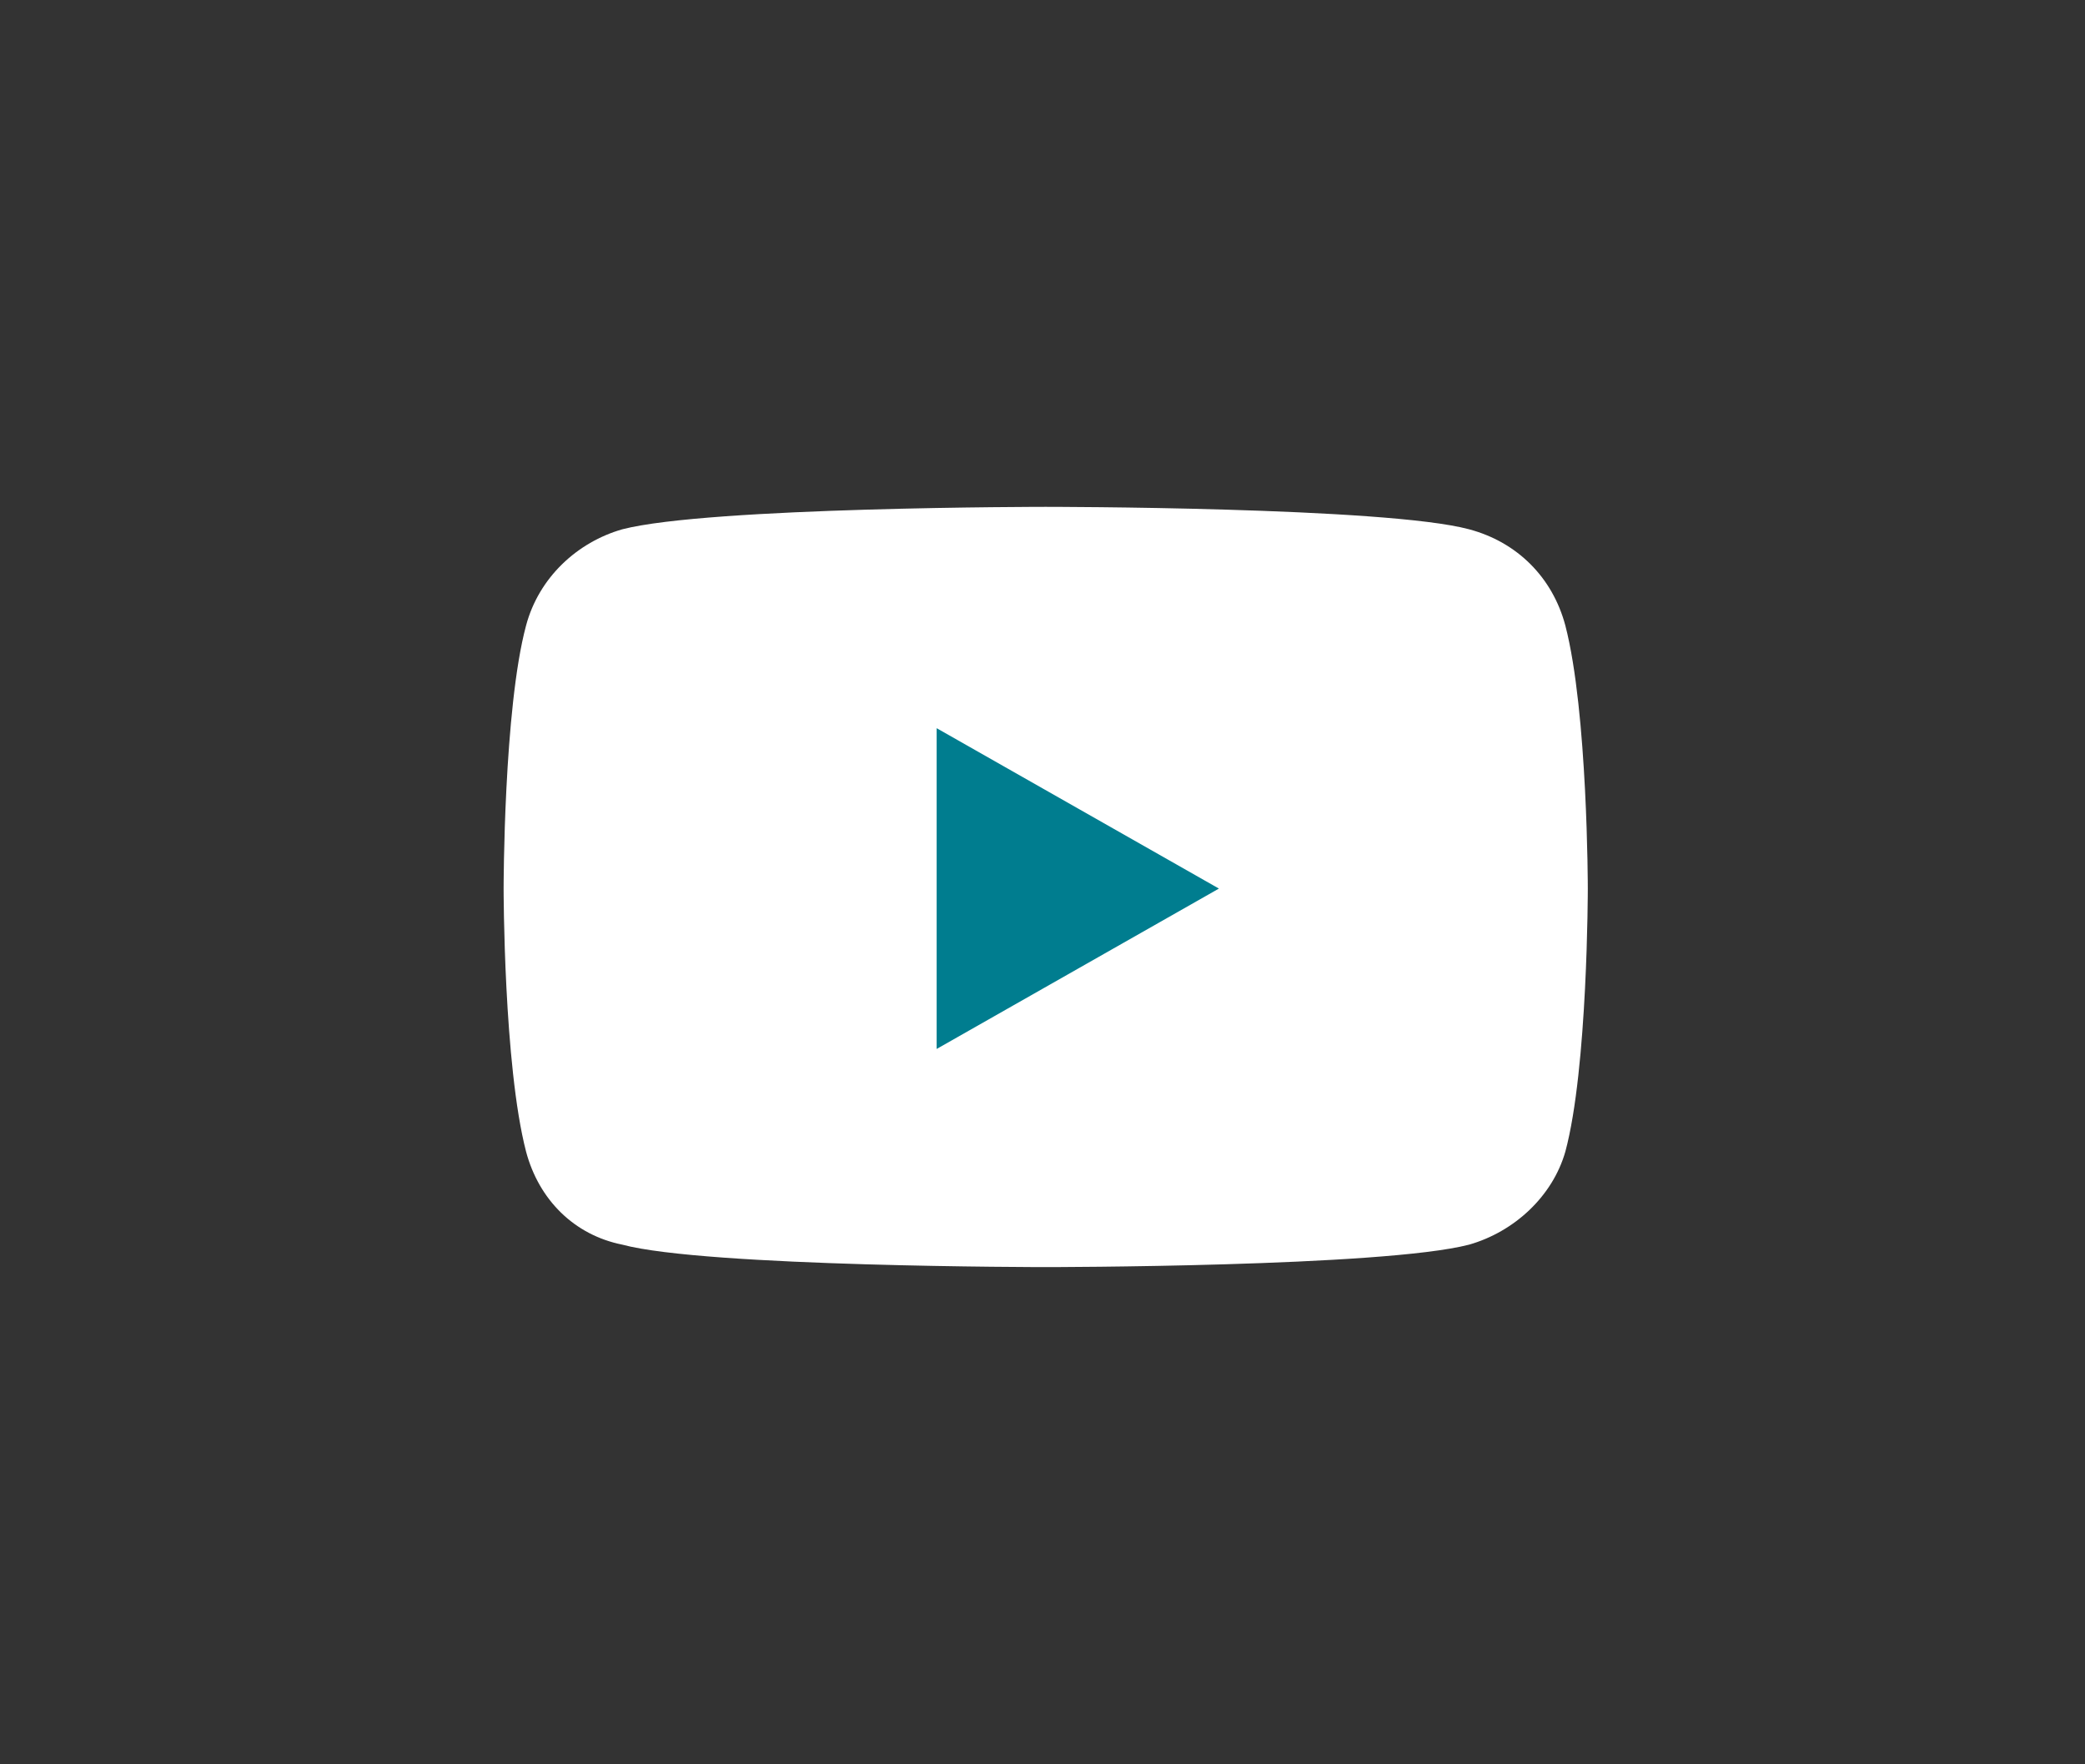<?xml version="1.0" encoding="utf-8"?>
<!-- Generator: Adobe Illustrator 24.2.0, SVG Export Plug-In . SVG Version: 6.00 Build 0)  -->
<svg version="1.1" id="Calque_1" xmlns="http://www.w3.org/2000/svg" xmlns:xlink="http://www.w3.org/1999/xlink" x="0px" y="0px"
	 viewBox="0 0 65 55" style="enable-background:new 0 0 65 55;" xml:space="preserve">
<rect x="0" y="0" width="65" height="55" fill="#333333" stroke="none"/>
<style type="text/css">
	.st0{display:none;}
	.st1{display:inline;}
	.st2{fill:#99CC00;stroke:#FFFFFF;stroke-width:3;stroke-miterlimit:10;}
	.st3{fill:#FFFFFF;}
	.st4{fill:#99CC00;}
	.st5{fill:#99CC00;stroke:#FFFFFF;stroke-miterlimit:10;}
	.st6{display:inline;fill:none;stroke:#FFFFFF;stroke-miterlimit:10;}
	.st7{display:inline;fill:#99CC00;stroke:#FFFFFF;stroke-miterlimit:10;}
	.st8{display:inline;fill:#FFFFFF;}
	.st9{display:inline;fill:#F2F7FC;}
	.st10{fill:#007D8F;}
</style>
<g id="Monnaie" class="st0">
	<g class="st1">
		<g>
			<g>
				<path class="st2" d="M48.7,38.2c-2.9,2.3-7.1,1.8-9.4-1.2s-1.8-7.1,1.2-9.4c2.9-2.3,7.1-1.8,9.4,1.2
					C52.2,31.7,51.6,35.9,48.7,38.2z"/>
				<g>
					<path class="st3" d="M43.3,30c0.3-0.2,0.7-0.3,1-0.3c0.4-0.1,0.7-0.1,1.1,0c0.4,0.1,0.7,0.2,1,0.4c0.3,0.2,0.6,0.5,0.9,0.8
						c0.4,0.5,0.6,1,0.6,1.5c0.1,0.5,0,1-0.2,1.4l-1.2-0.4c0.1-0.2,0.2-0.4,0.2-0.5c0-0.2,0-0.3,0-0.5s-0.1-0.3-0.1-0.5
						c-0.1-0.1-0.1-0.3-0.2-0.4c-0.1-0.2-0.3-0.3-0.5-0.4s-0.4-0.2-0.6-0.2c-0.2,0-0.4,0-0.6,0c-0.2,0-0.4,0.1-0.6,0.2l1.5,1.9
						l-0.7,0.2l-1.4-1.8c-0.2,0.1-0.3,0.2-0.4,0.3l1.4,1.8l-0.7,0.2l-1.1-1.4c-0.2,0.3-0.3,0.7-0.2,1c0,0.4,0.1,0.7,0.4,1
						c0.1,0.1,0.2,0.2,0.3,0.3s0.3,0.2,0.4,0.2c0.2,0.1,0.3,0.1,0.5,0.1s0.4,0,0.6-0.1l0.2,1.2c-0.3,0.1-0.5,0.1-0.8,0.1
						s-0.5-0.1-0.8-0.2c-0.3-0.1-0.5-0.3-0.7-0.4c-0.2-0.2-0.4-0.4-0.6-0.6c-0.2-0.3-0.4-0.6-0.5-0.9c-0.1-0.3-0.1-0.7-0.1-1
						s0.1-0.7,0.2-1c0.1-0.3,0.2-0.6,0.4-0.9l-0.6-0.8l0.7-0.2l0.3,0.4c0.1-0.1,0.2-0.2,0.4-0.3l-0.4-0.5l0.7-0.2L43.3,30z"/>
				</g>
			</g>
			<g>
				<g>
					<path class="st3" d="M31.2,45.6l-15.1-9.7c0,0,5.8-1.5,8.8-13.6c2.8-11.2,8.3-12.9,8.3-12.9l15.1,9.7c0,0-6.9,2.6-8.5,13.2
						C38.3,41.8,31.2,45.6,31.2,45.6z"/>
					<path class="st4" d="M31.1,46.3L14.7,35.7l1.2-0.3c0.1,0,5.5-1.6,8.4-13.2C27.1,10.8,32.8,8.9,33,8.8l0.2-0.1l16.2,10.5l-1,0.4
						c-0.1,0-6.6,2.6-8.1,12.8c-1.5,9.7-8.6,13.6-8.9,13.7L31.1,46.3z M17.2,36l13.9,9c1.3-0.8,6.8-4.7,8-12.8
						c1.3-8.6,5.9-12,7.9-13.2l-14-9c-0.4,0.2-1.5,0.8-2.7,2.1c-1.5,1.6-3.6,4.7-5,10.3C23.1,31.8,19.1,35,17.2,36z"/>
				</g>
				<path class="st4" d="M30.8,32.8c-2.6-0.6-3.7-4-2.5-7c0.9-2.5,3.2-3.9,5.1-3.5c1.9,0.5,3.3,2.7,2.9,5.4
					C35.9,30.9,33.4,33.5,30.8,32.8z"/>
			</g>
		</g>
	</g>
</g>
<g id="Pièce-jointe" class="st0">
	<g class="st1">
		<path id="XMLID_2059_" class="st3" d="M45.1,18.3l-3.5-3.6c-1.6-1.6-4.1-1.6-5.6,0l-3.9,4c-1.6,1.6-1.6,4.2,0,5.8l2.2-2.2
			c-0.2-0.7,0.1-1.5,0.6-2.1l2.5-2.5c0.8-0.8,2-0.8,2.8,0l2.1,2.2c0.8,0.8,0.8,2.1,0,2.9l-2.5,2.5c-0.5,0.5-1.4,0.8-2.1,0.6L35.5,28
			c1.6,1.6,4.1,1.6,5.6,0l3.9-4C46.6,22.5,46.6,19.9,45.1,18.3z"/>
		<path id="XMLID_2058_" class="st3" d="M30.8,32.9c0.2,0.7-0.1,1.6-0.6,2.1l-2.3,2.4c-0.8,0.8-2.1,0.8-2.9,0l-2.2-2.2
			c-0.8-0.8-0.8-2.1,0-2.9l2.3-2.4c0.6-0.6,1.4-0.9,2.1-0.6l2.2-2.3c-1.6-1.6-4.2-1.6-5.8,0l-3.8,3.8c-1.6,1.6-1.6,4.3,0,5.9
			l3.6,3.7c1.6,1.6,4.2,1.6,5.8,0l3.8-3.8c1.6-1.6,1.6-4.3,0-5.9L30.8,32.9z"/>
		<path id="XMLID_2057_" class="st3" d="M28.4,31.8c0.5,0.6,1.4,0.6,1.9,0l6.4-6.7c0.5-0.6,0.5-1.5,0-2c-0.5-0.6-1.4-0.6-1.9,0
			l-6.4,6.7C27.8,30.3,27.8,31.2,28.4,31.8z"/>
	</g>
</g>
<g id="Message" class="st0">
	<g class="st1">
		<polygon id="XMLID_2841_" class="st4" points="32.5,14 15.2,25.6 32.2,35.2 49.8,25.6 		"/>
		<polygon id="XMLID_2840_" class="st4" points="15.2,26.6 15.2,45 32.2,35.7 		"/>
		<polygon id="XMLID_2839_" class="st4" points="49.8,26.4 49.8,44.8 32.8,35.7 		"/>
		<polygon id="XMLID_2838_" class="st5" points="32.5,35.7 15.2,44.7 49.8,44.8 		"/>
		<polygon id="XMLID_2837_" class="st3" points="18.2,28.1 18.2,10.2 45.9,10 46,28.3 32.5,35.5 		"/>
		<path id="XMLID_2836_" class="st4" d="M42.1,26.2l-19.5,0.1c-0.3,0-0.6-0.3-0.6-0.6l0,0c0-0.3,0.3-0.6,0.6-0.6L42.1,25
			c0.3,0,0.6,0.3,0.6,0.6l0,0C42.8,25.9,42.5,26.2,42.1,26.2z"/>
		<path id="XMLID_2835_" class="st4" d="M42.2,28.8l-19.5,0.1c-0.3,0-0.6-0.3-0.6-0.6l0,0c0-0.3,0.3-0.6,0.6-0.6l19.5-0.1
			c0.3,0,0.6,0.3,0.6,0.6l0,0C42.8,28.5,42.5,28.8,42.2,28.8z"/>
		<path id="XMLID_2834_" class="st4" d="M42.1,21l-19.5,0.1c-0.3,0-0.6-0.3-0.6-0.6l0,0c0-0.3,0.3-0.6,0.6-0.6l19.5-0.1
			c0.3,0,0.6,0.3,0.6,0.6l0,0C42.8,20.7,42.5,21,42.1,21z"/>
		<path id="XMLID_2833_" class="st4" d="M42.2,23.6l-19.5,0.1c-0.3,0-0.6-0.3-0.6-0.6l0,0c0-0.3,0.3-0.6,0.6-0.6l19.5-0.1
			c0.3,0,0.6,0.3,0.6,0.6l0,0C42.8,23.3,42.5,23.6,42.2,23.6z"/>
		<path id="XMLID_2832_" class="st4" d="M32.8,15.8l-10.5,0.1c-0.2,0-0.3-0.3-0.3-0.6l0,0c0-0.3,0.1-0.6,0.3-0.6l10.5-0.1
			c0.2,0,0.3,0.3,0.3,0.6l0,0C33.1,15.5,33,15.8,32.8,15.8z"/>
		<path id="XMLID_2831_" class="st4" d="M42.2,18.3l-19.5,0.1c-0.3,0-0.6-0.3-0.6-0.6l0,0c0-0.3,0.3-0.6,0.6-0.6l19.5-0.1
			c0.3,0,0.6,0.3,0.6,0.6l0,0C42.8,18.1,42.5,18.3,42.2,18.3z"/>
	</g>
	<polygon class="st6" points="50.5,25.2 32.5,35.2 14.5,25.2 14.5,45.1 50.5,45.1 	"/>
</g>
<g id="Multi-profils" class="st0">
	<g class="st1">
		<g id="Iconographie-1" transform="translate(-1043, -517)">
			<g id="Content" transform="translate(800, 58)">
				<g id="List" transform="translate(0, 115)">
					<g id="Banque" transform="translate(0, 272)">
						<g id="icons" transform="translate(0, 72)">
							<g transform="translate(240, 0)">
								<path id="ic_client" class="st3" d="M35.5,39L35.5,39c3.2,0,6.2-0.9,8.7-2.8v-1.1l0,0c-0.2-1.8-1-3-2.4-3.9
									s-3.5-1.4-6.3-1.4h-0.3c-2.8,0-4.9,0.5-6.3,1.4s-2.2,2.1-2.4,3.9l0,0v1v0.1C29,38,32,39,35,39H35.5L35.5,39z M45.8,35.1
									L45.8,35.1v1.2v0.1c0,0.4-0.2,0.8-0.6,1c-2.8,2-6.2,3.1-9.6,3.1l0,0h-0.1h-0.3l0,0c-3.4,0-6.7-1-9.5-3.1
									c-0.3-0.2-0.6-0.7-0.6-1v-0.2v-1v-0.1V35l0,0c0.2-2.2,1.3-3.9,3.1-5c1.8-1.1,4.1-1.7,7.1-1.7h0.3c3,0,5.4,0.5,7.1,1.7
									C44.5,31.1,45.6,32.9,45.8,35.1L45.8,35.1L45.8,35.1z M32.4,17.2c-0.7,0.8-1.2,1.9-1.2,3.3c0,1.5,0.5,2.9,1.3,3.8
									s1.8,1.5,2.9,1.5c1.1,0,2.1-0.6,2.9-1.5c0.8-0.9,1.3-2.3,1.3-3.8c0-1.4-0.4-2.5-1.2-3.3c-0.7-0.8-1.7-1.2-3-1.2h-0.1h-0.1
									C34.1,16,33.2,16.5,32.4,17.2z M35.5,27.3c-1.6,0-3.1-0.8-4.1-2c-1-1.3-1.6-2.9-1.6-4.8c0-1.7,0.6-3.2,1.5-4.3
									c0.9-1.1,2.4-1.7,4-1.8l0,0h0.1h0.1c1.7,0,3.1,0.6,4.1,1.7s1.6,2.6,1.6,4.4s-0.6,3.5-1.6,4.8C38.6,26.5,37.1,27.3,35.5,27.3
									z"/>
							</g>
						</g>
					</g>
				</g>
			</g>
		</g>
	</g>
	<g class="st1">
		<g id="Iconographie-1_1_" transform="translate(-1043, -517)">
			<g id="Content_1_" transform="translate(800, 58)">
				<g id="List_1_" transform="translate(0, 115)">
					<g id="Banque_1_" transform="translate(0, 272)">
						<g id="icons_1_" transform="translate(0, 72)">
							<g transform="translate(240, 0)">
								<path id="ic_client_1_" class="st3" d="M50.8,27.7L50.8,27.7c2,0,3.8-0.6,5.3-1.7v-0.7l0,0c-0.1-1.1-0.6-1.8-1.4-2.4
									c-0.8-0.5-2.2-0.8-3.8-0.8h-0.2c-1.7,0-3,0.3-3.8,0.8s-1.3,1.3-1.4,2.4l0,0v0.6V26c1.5,1.1,3.3,1.7,5.2,1.7H50.8L50.8,27.7z
									 M57.1,25.3L57.1,25.3V26v0.1c0,0.3-0.1,0.5-0.3,0.6C55,28,53,28.6,50.9,28.6l0,0h-0.1h-0.2l0,0c-2.1,0-4.1-0.6-5.8-1.9
									c-0.2-0.1-0.3-0.4-0.3-0.6V26v-0.6l0,0l0,0l0,0c0.1-1.3,0.8-2.4,1.9-3.1c1.1-0.7,2.5-1,4.3-1h0.2c1.8,0,3.3,0.3,4.3,1
									C56.3,22.8,57,23.9,57.1,25.3L57.1,25.3L57.1,25.3z M48.9,14.4c-0.4,0.5-0.7,1.1-0.7,2s0.3,1.8,0.8,2.3s1.1,0.9,1.8,0.9
									s1.3-0.3,1.8-0.9s0.8-1.4,0.8-2.3c0-0.8-0.3-1.5-0.7-2s-1-0.7-1.8-0.7l0,0l0,0C50,13.6,49.4,13.9,48.9,14.4z M50.8,20.5
									c-1,0-1.9-0.5-2.5-1.2c-0.6-0.8-1-1.8-1-2.9c0-1,0.3-2,0.9-2.6c0.6-0.7,1.5-1,2.5-1.1l0,0l0,0l0,0c1,0,1.9,0.4,2.5,1
									c0.6,0.7,1,1.6,1,2.7s-0.4,2.2-1,2.9C52.7,20,51.8,20.5,50.8,20.5z"/>
							</g>
						</g>
					</g>
				</g>
			</g>
		</g>
	</g>
	<g class="st1">
		<g id="Iconographie-1_2_" transform="translate(-1043, -517)">
			<g id="Content_2_" transform="translate(800, 58)">
				<g id="List_2_" transform="translate(0, 115)">
					<g id="Banque_2_" transform="translate(0, 272)">
						<g id="icons_2_" transform="translate(0, 72)">
							<g transform="translate(240, 0)">
								<path id="ic_client_2_" class="st3" d="M19.9,27.7L19.9,27.7c2,0,3.8-0.6,5.3-1.7v-0.7l0,0c-0.1-1.1-0.6-1.8-1.4-2.4
									c-0.8-0.5-2.2-0.8-3.8-0.8h-0.2c-1.7,0-3,0.3-3.8,0.8c-0.8,0.5-1.3,1.3-1.4,2.4l0,0v0.6V26C16.1,27.1,17.9,27.7,19.9,27.7
									L19.9,27.7L19.9,27.7z M26.2,25.3L26.2,25.3V26v0.1c0,0.3-0.1,0.5-0.3,0.6c-1.7,1.2-3.8,1.9-5.9,1.9l0,0h0h-0.2l0,0
									c-2.1,0-4.1-0.6-5.8-1.9c-0.2-0.1-0.3-0.4-0.3-0.6V26v-0.6l0,0l0,0l0,0c0.1-1.3,0.8-2.4,1.9-3.1s2.5-1,4.3-1H20
									c1.8,0,3.3,0.3,4.3,1C25.5,22.8,26.1,23.9,26.2,25.3L26.2,25.3L26.2,25.3z M18.1,14.4c-0.4,0.5-0.7,1.1-0.7,2
									s0.3,1.8,0.8,2.3c0.5,0.6,1.1,0.9,1.8,0.9c0.7,0,1.3-0.3,1.8-0.9s0.8-1.4,0.8-2.3c0-0.8-0.3-1.5-0.7-2
									c-0.4-0.5-1-0.7-1.8-0.7l0,0l0,0C19.1,13.6,18.5,13.9,18.1,14.4z M19.9,20.5c-1,0-1.9-0.5-2.5-1.2c-0.6-0.8-1-1.8-1-2.9
									c0-1,0.3-2,0.9-2.6c0.6-0.7,1.5-1,2.5-1.1l0,0l0,0l0,0c1,0,1.9,0.4,2.5,1c0.6,0.7,1,1.6,1,2.7s-0.4,2.2-1,2.9
									C21.8,20,20.9,20.5,19.9,20.5z"/>
							</g>
						</g>
					</g>
				</g>
			</g>
		</g>
	</g>
</g>
<g id="Calque_5" class="st0">
	<g class="st1">
		<path id="XMLID_810_" class="st3" d="M45.9,29.4h-2.5v5.5h2.5c0.6,0,1.1-0.5,1.1-1.1v-3.2C47,29.9,46.5,29.4,45.9,29.4z"/>
		<path id="XMLID_809_" class="st3" d="M45.9,22.1h-2.5v5.5h2.5c0.6,0,1.1-0.5,1.1-1.1v-3.2C47,22.6,46.5,22.1,45.9,22.1z"/>
		<path id="XMLID_808_" class="st3" d="M45.9,14.8h-2.5v5.5h2.5c0.6,0,1.1-0.5,1.1-1.1V16C47,15.3,46.5,14.8,45.9,14.8z"/>
		<rect x="21.4" y="15.7" class="st4" width="18.4" height="18"/>
		<path id="XMLID_804_" class="st3" d="M43.3,36.8v3.9c0,0.5-0.4,0.9-0.9,0.9H20.8c-0.5,0-0.9-0.4-0.9-0.9v-0.4H40
			c1,0,1.9-0.8,1.9-1.9v-25c0-1-0.8-1.9-1.9-1.9H19.9c-1,0-1.9,0.8-1.9,1.9v25l0,0v2.2c0,1.5,1.3,2.8,2.8,2.8h21.6
			c1.5,0,2.8-1.3,2.8-2.8v-3.9h-1.9V36.8z M27,20.5c0.1-2,1.5-3,3.2-3s3.1,0.9,3.2,3c0.4,0.1,0.6,0.6,0.6,1.1c0,0.6-0.4,1.2-0.9,1.2
			H33c-0.5,1.6-1.6,3-2.9,3s-2.4-1.4-2.9-3h-0.1c-0.5,0-0.9-0.5-0.9-1.2C26.4,21.1,26.7,20.6,27,20.5z M23.9,28.9
			c0-1.7,1.4-3.1,3.1-3.1h1.3l1,3.5l0.8-1.8l-0.9-1.2l0,0c0.3,0,0.6,0.1,1,0.1c0.3,0,0.7,0,1-0.1l0.1,0.1l-0.8,1.1l0.8,1.8l1-3.4
			h1.3c1.7,0,3.1,1.4,3.1,3.1v3.5H23.9V28.9z"/>
	</g>
</g>
<g id="Autre_banque" class="st0">
	<g class="st1">
		<rect x="15.9" y="39.4" class="st3" width="33.2" height="4.9"/>
		<polygon class="st3" points="48.5,23.3 32,10.7 15.9,23.3 15.9,26.5 48.5,26.5 		"/>
		<rect x="18.6" y="26.5" class="st3" width="3.1" height="13.7"/>
		<rect x="17.6" y="37.4" class="st3" width="5.2" height="2.7"/>
		<rect x="18.2" y="26.5" class="st3" width="4" height="2.2"/>
		<rect x="26.8" y="26.5" class="st3" width="3.1" height="13.7"/>
		<rect x="25.8" y="37.4" class="st3" width="5.2" height="2.7"/>
		<rect x="26.4" y="26.5" class="st3" width="4" height="2.2"/>
		<rect x="35.3" y="26.5" class="st3" width="3.1" height="13.7"/>
		<rect x="34.3" y="37.4" class="st3" width="5.2" height="2.7"/>
		<rect x="34.8" y="26.5" class="st3" width="4" height="2.2"/>
		<rect x="43.4" y="26.5" class="st3" width="3.1" height="13.7"/>
		<rect x="42.4" y="37.4" class="st3" width="5.2" height="2.7"/>
		<rect x="43" y="26.5" class="st3" width="4" height="2.2"/>
		<polygon class="st3" points="45.6,23.6 32.1,13.8 18.9,23.6 18.9,24.5 45.6,24.5 		"/>
		<rect x="15.9" y="42.2" class="st3" width="33.2" height="2"/>
	</g>
</g>
<g id="Frais_pro" class="st0">
	<path class="st7" d="M21.1,21.1H44V43c0,0.3-0.1,0.5-0.3,0.8c-0.2,0.2-0.5,0.3-0.7,0.3H22.2c-0.3,0-0.5-0.1-0.7-0.3
		C21.1,43.6,21,43.3,21,43L21.1,21.1z"/>
	<path class="st8" d="M33.6,26.1c0,0.1,0.1,0.2,0.2,0.2h7.6c0.1,0,0.2-0.1,0.2-0.2v-2.5c0-0.1-0.1-0.2-0.2-0.2h-7.6
		c-0.1,0-0.2,0.1-0.2,0.2V26.1z"/>
	<path class="st8" d="M28.4,26c0,0.1,0.1,0.2,0.2,0.2h2.5c0.1,0,0.2-0.1,0.2-0.2v-2.5c0-0.1-0.1-0.2-0.2-0.2h-2.5
		c-0.1,0-0.2,0.1-0.2,0.2V26z"/>
	<path class="st9" d="M23.2,26c0,0.1,0.1,0.2,0.2,0.2h2.5c0.1,0,0.2-0.1,0.2-0.2v-2.5c0-0.1-0.1-0.2-0.2-0.2h-2.5
		c-0.1,0-0.2,0.1-0.2,0.2V26z"/>
	<path class="st9" d="M38.8,31.3c0,0.1,0.1,0.2,0.2,0.2h2.5c0.1,0,0.2-0.1,0.2-0.2v-2.5c0-0.1-0.1-0.2-0.2-0.2H39
		c-0.1,0-0.2,0.1-0.2,0.2V31.3z"/>
	<path class="st9" d="M33.6,31.2c0,0.1,0.1,0.2,0.2,0.2h2.5c0.1,0,0.2-0.1,0.2-0.2v-2.5c0-0.1-0.1-0.2-0.2-0.2h-2.5
		c-0.1,0-0.2,0.1-0.2,0.2V31.2z"/>
	<path class="st9" d="M28.4,31.2c0,0.1,0.1,0.2,0.2,0.2h2.5c0.1,0,0.2-0.1,0.2-0.2v-2.5c0-0.1-0.1-0.2-0.2-0.2h-2.5
		c-0.1,0-0.2,0.1-0.2,0.2V31.2z"/>
	<path class="st9" d="M23.2,31.2c0,0.1,0.1,0.2,0.2,0.2h2.5c0.1,0,0.2-0.1,0.2-0.2v-2.5c0-0.1-0.1-0.2-0.2-0.2h-2.5
		c-0.1,0-0.2,0.1-0.2,0.2V31.2z"/>
	<path class="st9" d="M38.8,36.4c0,0.1,0.1,0.2,0.2,0.2h2.5c0.1,0,0.2-0.1,0.2-0.2v-2.5c0-0.1-0.1-0.2-0.2-0.2H39
		c-0.1,0-0.2,0.1-0.2,0.2V36.4z"/>
	<path class="st9" d="M33.6,36.4c0,0.1,0.1,0.2,0.2,0.2h2.5c0.1,0,0.2-0.1,0.2-0.2v-2.5c0-0.1-0.1-0.2-0.2-0.2h-2.5
		c-0.1,0-0.2,0.1-0.2,0.2V36.4z"/>
	<path class="st8" d="M28.4,36.4c0,0.1,0.1,0.2,0.2,0.2h2.5c0.1,0,0.2-0.1,0.2-0.2v-2.5c0-0.1-0.1-0.2-0.2-0.2h-2.5
		c-0.1,0-0.2,0.1-0.2,0.2V36.4z"/>
	<path class="st9" d="M38.8,41.6c0,0.1,0.1,0.2,0.2,0.2h2.5c0.1,0,0.2-0.1,0.2-0.2v-2.5c0-0.1-0.1-0.2-0.2-0.2H39
		c-0.1,0-0.2,0.1-0.2,0.2V41.6z"/>
	<path class="st9" d="M33.6,41.6c0,0.1,0.1,0.2,0.2,0.2h2.5c0.1,0,0.2-0.1,0.2-0.2v-2.5c0-0.1-0.1-0.2-0.2-0.2h-2.5
		c-0.1,0-0.2,0.1-0.2,0.2V41.6z"/>
	<path class="st8" d="M28.4,41.6c0,0.1,0.1,0.2,0.2,0.2h2.5c0.1,0,0.2-0.1,0.2-0.2v-2.5c0-0.1-0.1-0.2-0.2-0.2h-2.5
		c-0.1,0-0.2,0.1-0.2,0.2V41.6z"/>
	<path class="st8" d="M23.2,41.6c0,0.1,0.1,0.2,0.2,0.2h2.5c0.1,0,0.2-0.1,0.2-0.2v-2.5c0-0.1-0.1-0.2-0.2-0.2h-2.5
		c-0.1,0-0.2,0.1-0.2,0.2V41.6z"/>
	<path class="st8" d="M23.2,36.4c0,0.1,0.1,0.2,0.2,0.2h2.5c0.1,0,0.2-0.1,0.2-0.2v-2.5c0-0.1-0.1-0.2-0.2-0.2h-2.5
		c-0.1,0-0.2,0.1-0.2,0.2V36.4z"/>
	<path class="st7" d="M21.1,12c0-0.3,0.1-0.5,0.3-0.8c0.2-0.2,0.5-0.3,0.8-0.3H43c0.3,0,0.5,0.1,0.7,0.3S44,11.7,44,12v9.2H21.1V12z
		"/>
	<path class="st8" d="M40.9,19.1c0.2,0,0.3-0.1,0.4-0.2c0.1-0.1,0.2-0.3,0.2-0.4v-5c0-0.2-0.1-0.3-0.2-0.4c-0.1-0.1-0.3-0.2-0.4-0.2
		h-17c-0.2,0-0.3,0.1-0.4,0.2c-0.1,0.1-0.2,0.3-0.2,0.4v5c0,0.2,0.1,0.3,0.2,0.4s0.3,0.2,0.4,0.2H40.9z"/>
	<path class="st8" d="M40.9,13.4c0,0,0.1,0,0.1,0.1l0.1,0.1v5c0,0,0,0.1-0.1,0.1l-0.1,0.1h-17c0,0-0.1,0-0.1-0.1l-0.1-0.1v-5
		c0,0,0-0.1,0.1-0.1l0.1-0.1H40.9z"/>
	
		<rect x="32.3" y="9.5" transform="matrix(1.639787e-03 -1 1 1.639787e-03 11.481 53.339)" class="st8" width="0.4" height="22.9"/>
</g>
<g id="Mise_à_jour_solde" class="st0">
	<g class="st1">
		<path id="XMLID_2915_" class="st3" d="M47,26.1l-0.7-1.6c0,0,1.5-3.4,1.4-3.6l-2-2c-0.1-0.1-3.6,1.4-3.6,1.4l-1.6-0.6
			c0,0-1.4-3.5-1.6-3.5h-2.8c-0.2,0-1.5,3.5-1.5,3.5L33,20.5c0,0-3.5-1.5-3.6-1.4l-2,2c-0.1,0.1,1.5,3.5,1.5,3.5l-0.7,1.6
			c0,0-3.6,1.4-3.6,1.6v2.8c0,0.2,3.6,1.5,3.6,1.5l0.7,1.6c0,0-1.5,3.4-1.4,3.6l2,2c0.1,0.1,3.6-1.4,3.6-1.4l1.6,0.6
			c0,0,1.4,3.5,1.6,3.5h2.8c0.2,0,1.5-3.5,1.5-3.5l1.6-0.6c0,0,3.5,1.5,3.6,1.4l2-2c0.1-0.1-1.5-3.5-1.5-3.5l0.7-1.6
			c0,0,3.6-1.4,3.6-1.6v-2.8C50.6,27.4,47,26.1,47,26.1z M41.8,29c0,2.2-1.9,4.1-4.2,4.1s-4.2-1.8-4.2-4.1c0-2.2,1.9-4.1,4.2-4.1
			C39.9,25,41.8,26.8,41.8,29z"/>
		<path class="st3" d="M42.2,20.6L40.6,20c0,0-1.4-3.5-1.6-3.5h-2.8c-0.2,0-1.5,3.5-1.5,3.5L33,20.6c0,0-3.5-1.5-3.6-1.4l-2,2
			c-0.1,0.1,1.5,3.5,1.5,3.5l-0.7,1.6c0,0-3.6,1.4-3.6,1.6v2.8c0,0.2,3.6,1.5,3.6,1.5l0.6,1.4c2-0.2,4-0.8,5.8-1.6
			c-0.7-0.7-1.1-1.7-1.1-2.8c0-2.2,1.9-4.1,4.2-4.1c1.5,0,2.9,0.8,3.6,2c2-2.2,3.5-4.9,4.4-7.9C44.9,19.3,42.2,20.6,42.2,20.6z"/>
		<path id="XMLID_2912_" class="st3" d="M25.6,18.1l-0.3-0.8c0,0,0.8-1.7,0.7-1.8l-1-1c-0.1-0.1-1.8,0.7-1.8,0.7L22.4,15
			c0,0-0.7-1.7-0.8-1.7h-1.4c-0.1,0-0.7,1.7-0.7,1.7l-0.8,0.3l-1.8-0.7l-1,1c-0.1,0.1,0.7,1.8,0.7,1.8l-0.3,0.8c0,0-1.8,0.7-1.8,0.8
			v1.4c0,0.1,1.8,0.7,1.8,0.7l0.3,0.8c0,0-0.8,1.7-0.7,1.8l1,1c0.1,0.1,1.8-0.7,1.8-0.7l0.8,0.3c0,0,0.7,1.7,0.8,1.7h1.4
			c0.1,0,0.7-1.7,0.7-1.7l0.8-0.3l1.8,0.7l1-1c0.1-0.1-0.7-1.8-0.7-1.8l0.3-0.8c0,0,1.8-0.7,1.8-0.8v-1.4
			C27.4,18.8,25.6,18.1,25.6,18.1z M23,19.6c0,1.1-0.9,2-2.1,2c-1.1,0-2.1-0.9-2.1-2s0.9-2,2.1-2S23,18.5,23,19.6z"/>
	</g>
</g>
<g id="Afficher_solde" class="st0">
	<g class="st1">
		<ellipse id="XMLID_462_" class="st4" cx="38.3" cy="21.2" rx="9.3" ry="9.3"/>
		<path id="XMLID_459_" class="st3" d="M34.9,12.2c-1.9,0.7-3.6,1.9-4.8,3.7c-2.9,4.4-1.8,10.2,2.6,13.2l0,0c2.6,1.7,5.7,2,8.4,1.1
			l0.7,2.1c-3.4,1.2-7.2,0.8-10.4-1.3c-5.4-3.6-6.8-10.8-3.2-16.2c1.5-2.2,3.6-3.7,5.9-4.5L34.9,12.2z M47.8,27.6
			c-1.5,2.2-3.6,3.7-5.9,4.5L41.2,30c1.9-0.7,3.6-1.9,4.8-3.7c2.9-4.4,1.8-10.2-2.6-13.2c-2.6-1.7-5.7-2-8.4-1.1l-0.7-2.1
			c3.4-1.2,7.2-0.8,10.4,1.3C49.9,15,51.4,22.3,47.8,27.6z"/>
		<polygon id="XMLID_458_" class="st3" points="27.1,40.1 24.5,38.4 30.9,28.9 33.5,30.7 		"/>
		<path id="XMLID_457_" class="st3" d="M24.9,45.2c-0.8,1.2-2.4,1.5-3.5,0.7c-1.2-0.8-1.5-2.3-0.7-3.5l6-8.9
			c0.8-1.2,2.4-1.5,3.5-0.7c1.2,0.8,1.5,2.3,0.7,3.5L24.9,45.2z"/>
		<polygon id="XMLID_456_" class="st3" points="27.1,40.1 24.5,38.4 28.6,32.4 31.2,34.1 		"/>
		<path id="XMLID_455_" class="st3" d="M24.9,45.2c-0.8,1.2-2.4,1.5-3.5,0.7c-1.2-0.8-1.5-2.3-0.7-3.5l6-8.9c0.4-0.7,1.2-1,1.9-1.1
			l2.6,1.7c0.2,0.7,0.1,1.5-0.3,2.2L24.9,45.2z"/>
	</g>
</g>
<g id="Calque_10" class="st0">
	<g class="st1">
		<path id="XMLID_2153_" class="st3" d="M51.3,14.1c0,32.4-18.8,34.8-18.8,34.8s-18.8-2.3-18.8-34.8c0-0.5,0.1-2.2,0.1-2.2
			s5.5,0.3,9.9-1.1s8.8-4.6,8.8-4.6s4,2.9,8.2,4.5s10.4,1.1,10.4,1.1S51.3,13.1,51.3,14.1z"/>
		<path id="XMLID_2152_" class="st4" d="M48,16.7c0,25-15.3,28.4-15.3,28.4s-15.3-3.6-15.3-28.4c0-0.4,0.1-1.5,0.1-1.5
			s4.4-0.1,8.1-1.2c3.6-1.1,7.1-3.8,7.1-3.8s3.3,2.3,6.7,3.6s8.6,1.4,8.6,1.4S48,15.9,48,16.7z"/>
	</g>
</g>
<g id="Calque_11">
	<rect x="24.8" y="19.8" class="st10" width="15.4" height="15.4"/>
	<path class="st3" d="M48.8,19.5c-0.4-1.5-1.5-2.6-3-3c-2.6-0.7-13.2-0.7-13.2-0.7s-10.5,0-13.2,0.7c-1.4,0.4-2.6,1.5-3,3
		c-0.7,2.6-0.7,8.2-0.7,8.2s0,5.5,0.7,8.2c0.4,1.5,1.5,2.6,3,2.9c2.6,0.7,13.2,0.7,13.2,0.7s10.5,0,13.2-0.7c1.4-0.4,2.6-1.5,3-2.9
		c0.7-2.6,0.7-8.2,0.7-8.2S49.5,22.2,48.8,19.5z M29.2,32.7v-10l8.8,5L29.2,32.7L29.2,32.7z"/>
</g>
</svg>
